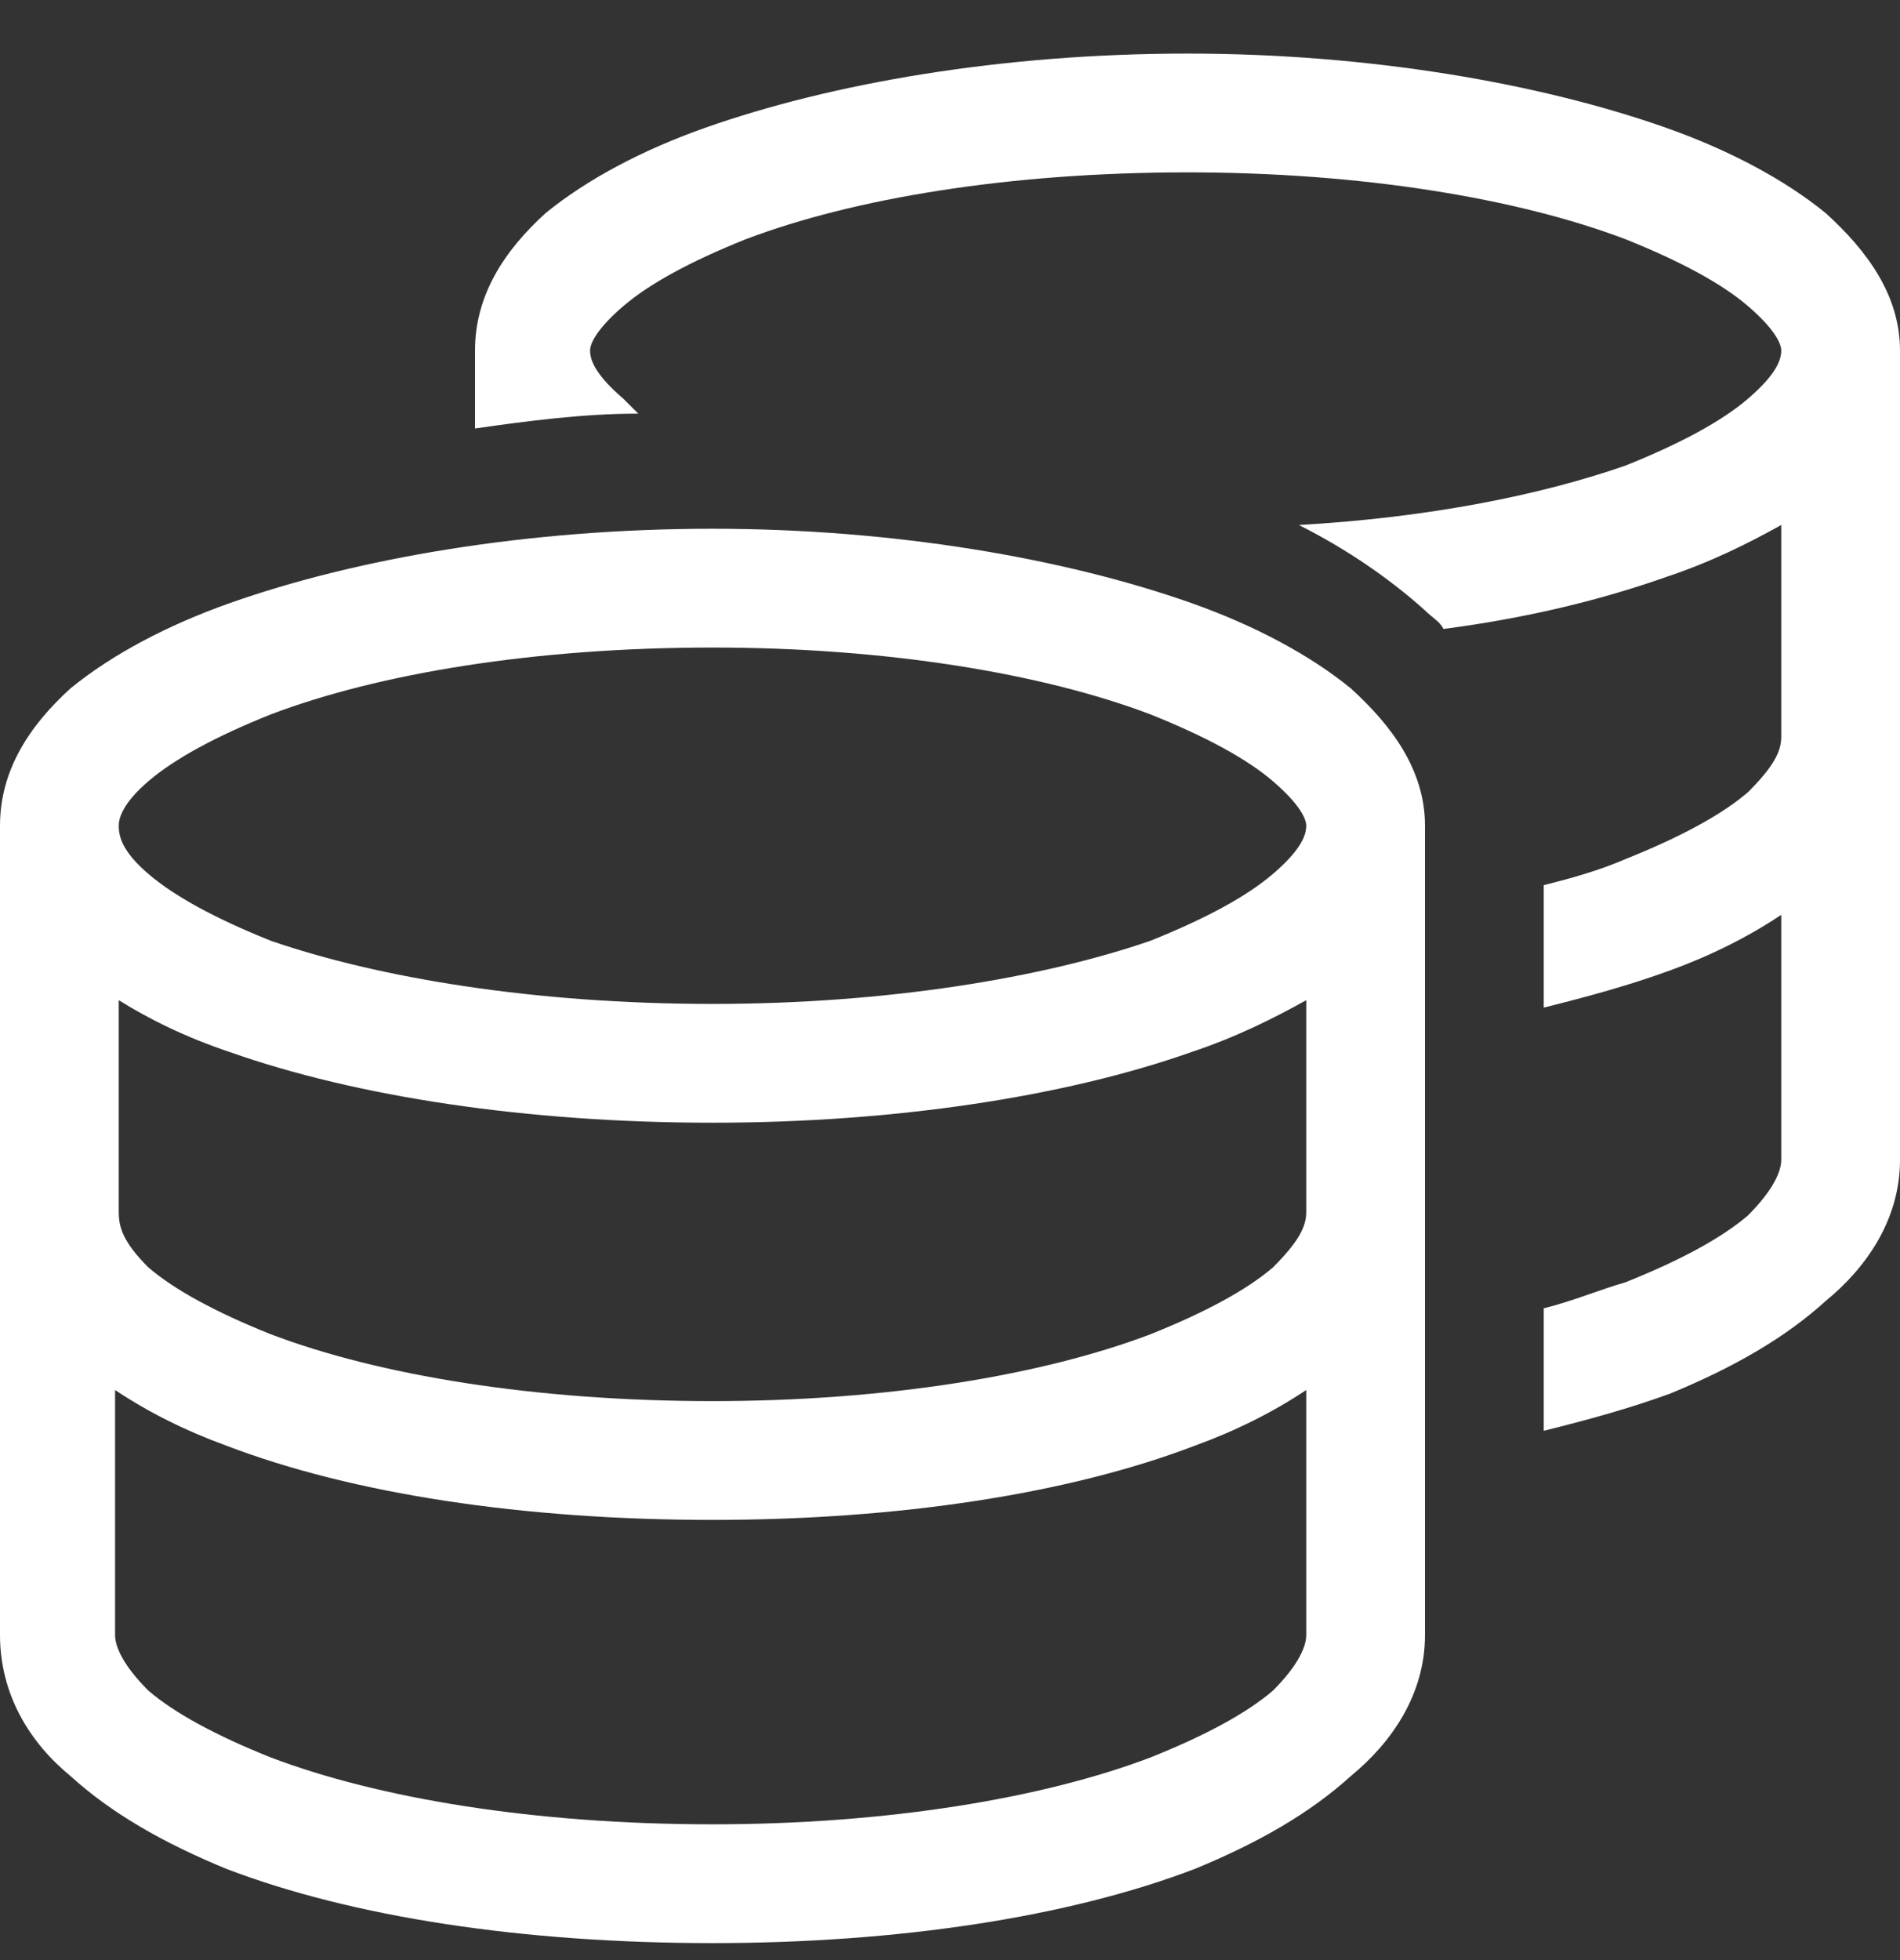 <svg width="32" height="33" viewBox="0 0 32 33" fill="none" xmlns="http://www.w3.org/2000/svg">
<rect x="0" y="0" width="32" height="33" fill="#333333" stroke="none"/>
<path d="M10.5 6.714C10.562 6.777 10.688 6.902 10.75 6.964C9.812 6.964 8.875 7.089 8 7.214V5.902C8 4.964 8.5 4.214 9.188 3.589C9.875 3.027 10.812 2.527 11.875 2.152C14 1.402 16.875 0.902 20 0.902C23.062 0.902 25.938 1.402 28.062 2.152C29.125 2.527 30.062 3.027 30.75 3.589C31.438 4.214 32 4.964 32 5.902V12.402V19.527C32 20.527 31.438 21.339 30.75 21.902C30.062 22.527 29.188 23.027 28.125 23.464C27.438 23.714 26.75 23.902 26 24.089V22.027C26.5 21.902 26.938 21.714 27.375 21.589C28.312 21.214 29 20.839 29.438 20.464C29.875 20.027 30 19.714 30 19.527V15.402C29.438 15.777 28.812 16.089 28.125 16.339C27.438 16.589 26.75 16.777 26 16.964V14.902C26.5 14.777 26.938 14.652 27.375 14.464C28.312 14.089 29 13.714 29.438 13.339C29.875 12.902 30 12.652 30 12.402V8.839C29.438 9.152 28.812 9.464 28.062 9.714C27 10.089 25.75 10.402 24.312 10.589C24.25 10.464 24.125 10.402 24 10.277C23.375 9.714 22.625 9.214 21.875 8.839C24.062 8.714 25.938 8.339 27.375 7.839C28.312 7.464 29 7.089 29.438 6.714C29.875 6.339 30 6.089 30 5.902C30 5.777 29.875 5.527 29.438 5.152C29 4.777 28.312 4.402 27.375 4.027C25.562 3.339 22.938 2.902 20 2.902C17 2.902 14.375 3.339 12.562 4.027C11.625 4.402 10.938 4.777 10.5 5.152C10.062 5.527 9.938 5.777 9.938 5.902C9.938 6.089 10.062 6.339 10.5 6.714ZM0 13.902C0 12.964 0.5 12.214 1.188 11.589C1.875 11.027 2.812 10.527 3.875 10.152C6 9.402 8.875 8.902 12 8.902C15.062 8.902 17.938 9.402 20.062 10.152C21.125 10.527 22.062 11.027 22.75 11.589C23.438 12.214 24 12.964 24 13.902V27.527C24 28.527 23.438 29.339 22.75 29.902C22.062 30.527 21.188 31.027 20.125 31.464C18 32.277 15.125 32.714 12 32.714C8.812 32.714 5.938 32.277 3.812 31.464C2.75 31.027 1.875 30.527 1.188 29.902C0.5 29.339 0 28.527 0 27.527V13.902ZM2.5 14.714C2.938 15.089 3.625 15.464 4.562 15.839C6.375 16.464 9 16.902 12 16.902C14.938 16.902 17.562 16.464 19.375 15.839C20.312 15.464 21 15.089 21.438 14.714C21.875 14.339 22 14.089 22 13.902C22 13.777 21.875 13.527 21.438 13.152C21 12.777 20.312 12.402 19.375 12.027C17.562 11.339 14.938 10.902 12 10.902C9 10.902 6.375 11.339 4.562 12.027C3.625 12.402 2.938 12.777 2.5 13.152C2.062 13.527 2 13.777 2 13.902C2 14.089 2.062 14.339 2.5 14.714ZM20.062 17.714C17.938 18.464 15.062 18.902 12 18.902C8.875 18.902 6 18.464 3.875 17.714C3.125 17.464 2.5 17.152 2 16.839V20.402C2 20.652 2.062 20.902 2.5 21.339C2.938 21.714 3.625 22.089 4.562 22.464C6.375 23.152 9 23.589 12 23.589C14.938 23.589 17.562 23.152 19.375 22.464C20.312 22.089 21 21.714 21.438 21.339C21.875 20.902 22 20.652 22 20.402V16.839C21.438 17.152 20.812 17.464 20.062 17.714ZM2.5 28.464C2.938 28.839 3.625 29.214 4.562 29.589C6.375 30.277 9 30.714 12 30.714C14.938 30.714 17.562 30.277 19.375 29.589C20.312 29.214 21 28.839 21.438 28.464C21.875 28.027 22 27.714 22 27.527V23.402C21.438 23.777 20.812 24.089 20.125 24.339C18 25.152 15.125 25.589 12 25.589C8.812 25.589 5.938 25.152 3.812 24.339C3.125 24.089 2.5 23.777 1.938 23.402V27.527C1.938 27.714 2.062 28.027 2.5 28.464Z" fill="white"/>
</svg>

